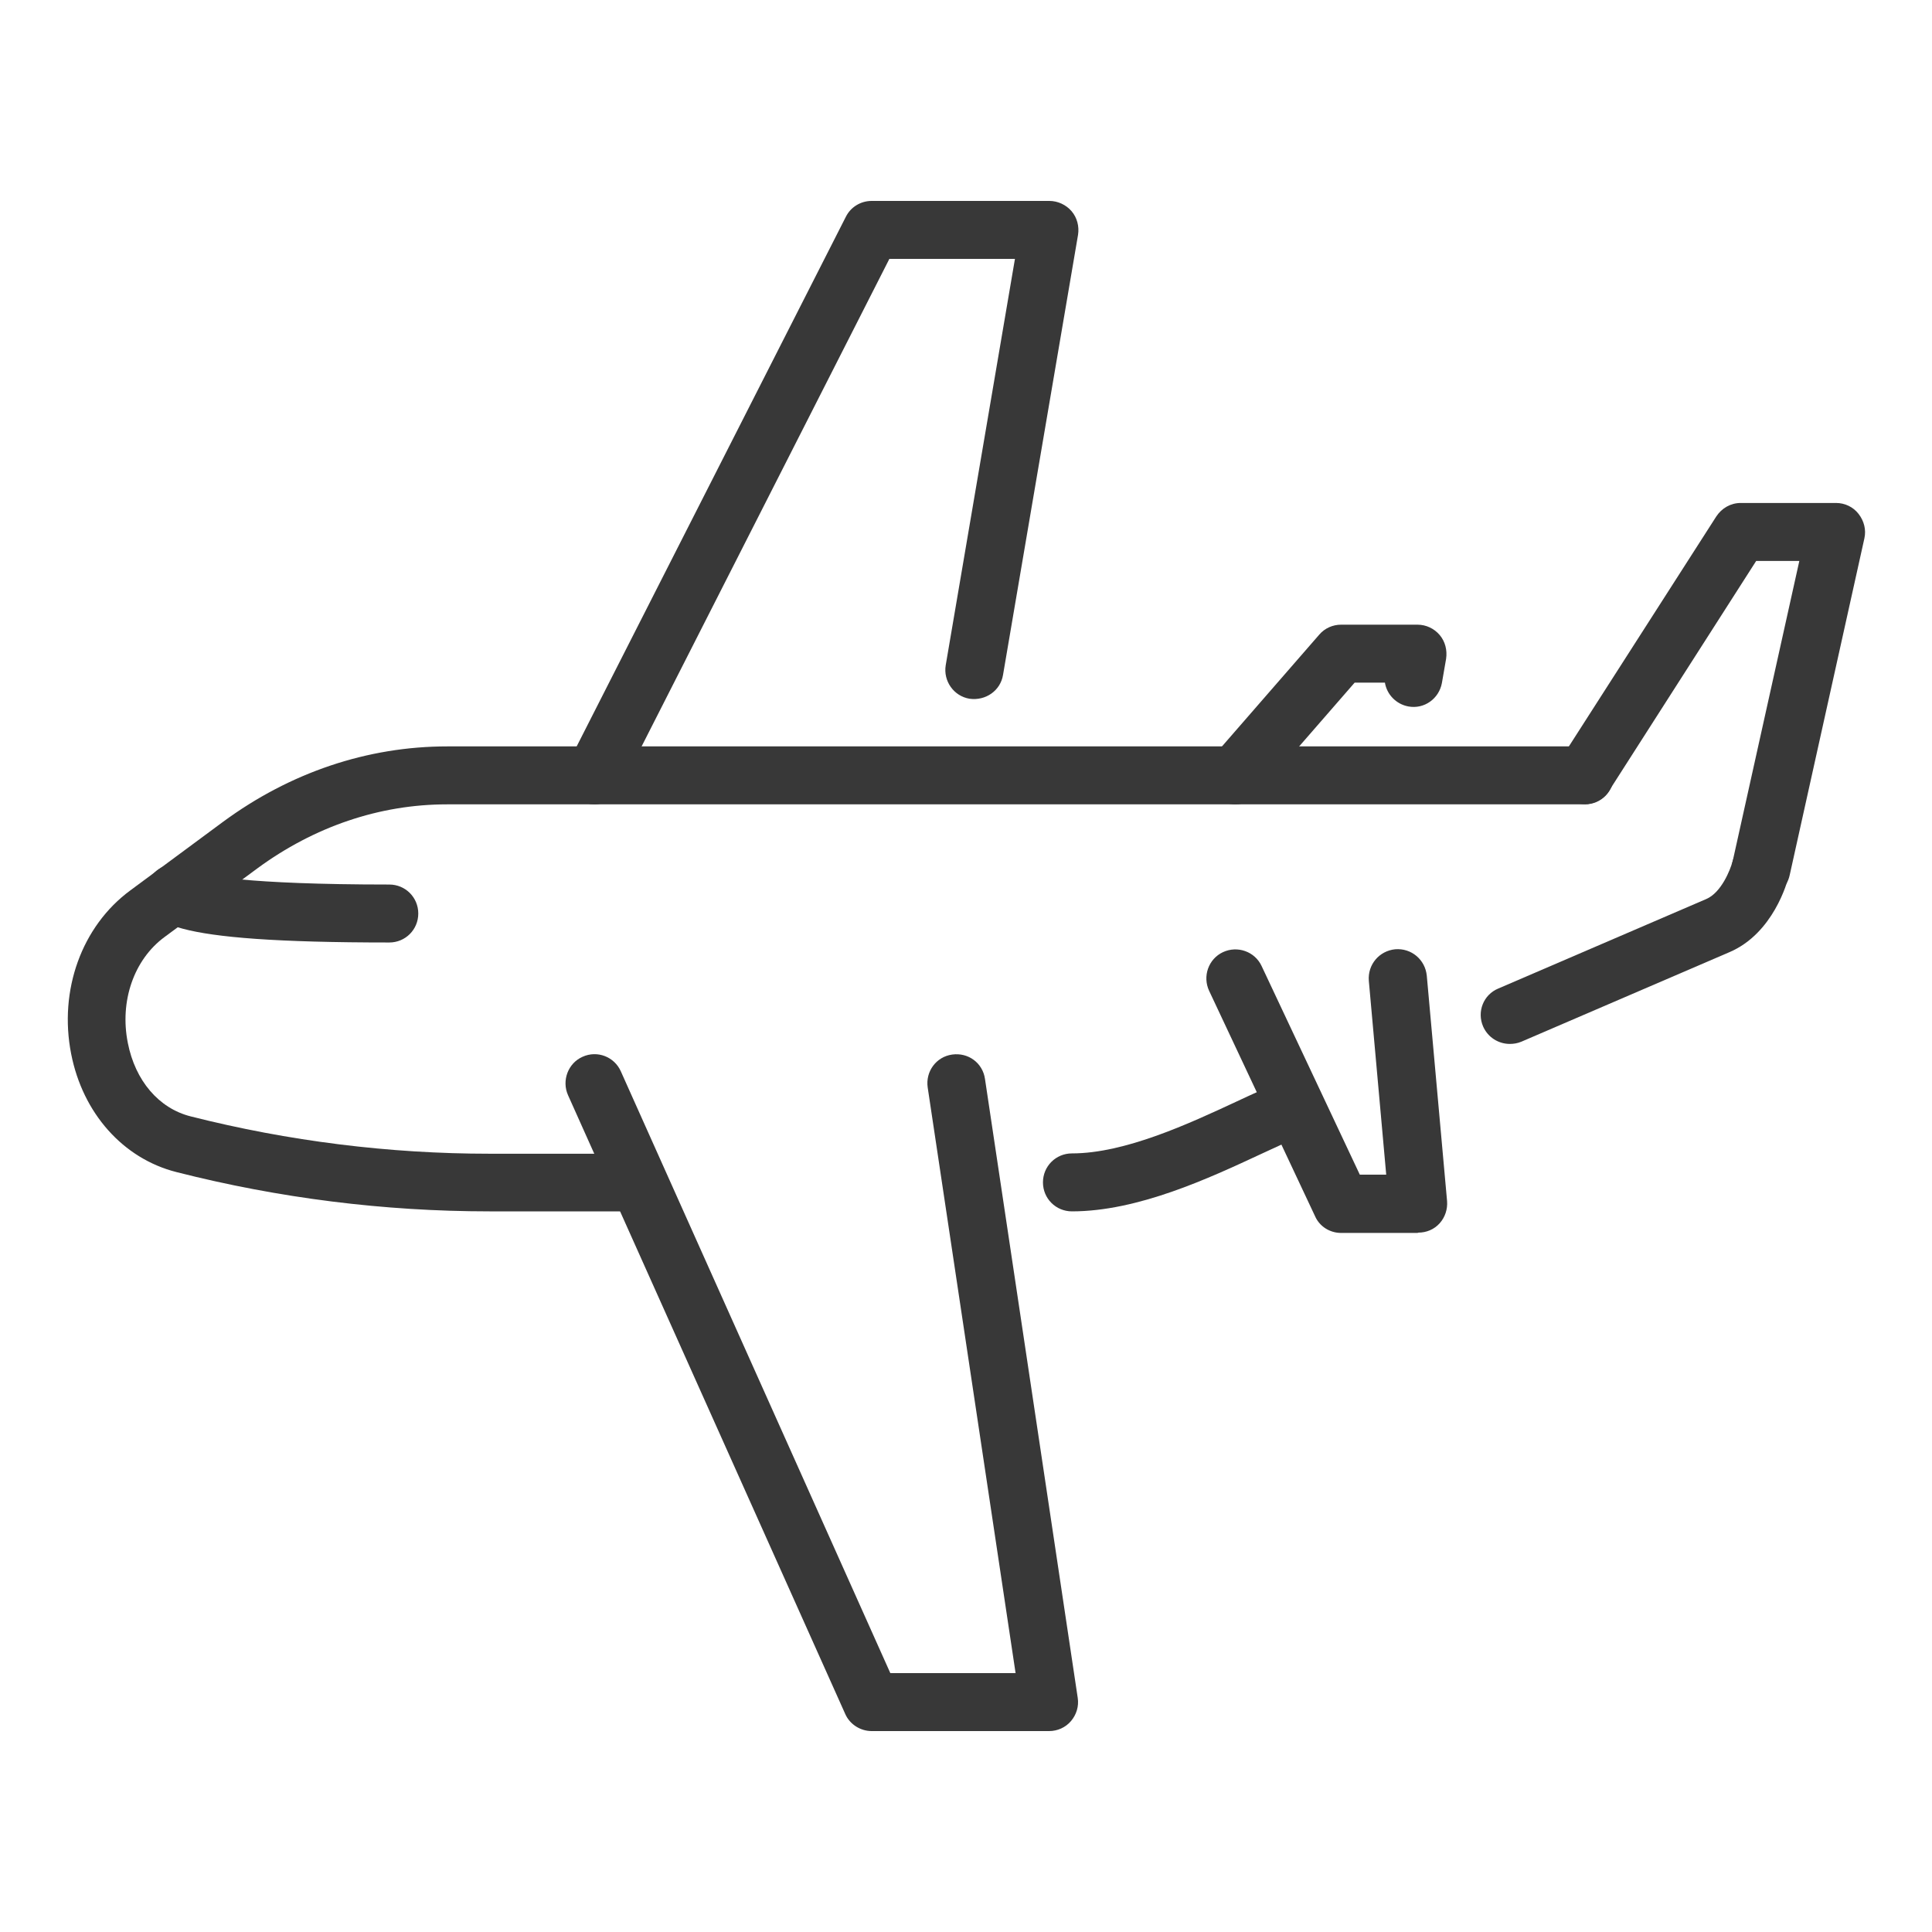<?xml version="1.0" encoding="UTF-8"?><svg id="uuid-527e8efe-aebb-465b-bb64-46df9e84351d" xmlns="http://www.w3.org/2000/svg" viewBox="0 0 60 60"><path d="M19.39,37.62h-4.19c-3.27,0-6.54-.41-9.72-1.22-1.66-.42-2.91-1.83-3.27-3.67-.39-1.98.33-3.97,1.84-5.08l2.88-2.13c2.08-1.53,4.48-2.34,6.96-2.34h35.33c.5,0,.9.4.9.9s-.4.9-.9.9H13.88c-2.09,0-4.12.69-5.89,1.99l-2.88,2.13c-.95.7-1.4,1.99-1.14,3.29.23,1.17.96,2.03,1.95,2.28,3.04.77,6.17,1.16,9.28,1.16h4.19c.5,0,.9.4.9.9s-.4.9-.9.9Z" fill="#383838"/><path d="M46.89,32.42c-.35,0-.68-.2-.83-.54-.2-.46.01-.99.47-1.18l6.46-2.78c.47-.2.75-.92.81-1.15.13-.48.61-.76,1.1-.65.48.12.77.61.65,1.09-.04.18-.48,1.78-1.84,2.36l-6.46,2.78c-.12.05-.24.07-.36.07Z" fill="#383838"/><path d="M33.29,37.62c-.5,0-.9-.4-.9-.9s.4-.9.9-.9c1.65,0,3.65-.93,5.11-1.61.49-.23.93-.43,1.3-.58.46-.19.99.04,1.17.5.18.46-.04.99-.5,1.17-.35.14-.76.33-1.21.54-1.61.75-3.82,1.78-5.87,1.78Z" fill="#383838"/><path d="M32.59,53.76h-5.52c-.35,0-.68-.21-.82-.53l-8.61-19.22c-.2-.45,0-.99.45-1.19.46-.21.99,0,1.19.45l8.37,18.69h3.89l-2.73-18.19c-.07-.49.26-.95.76-1.02.5-.07.95.26,1.02.76l2.88,19.22c.04.26-.04.52-.21.72-.17.2-.42.31-.68.31Z" fill="#383838"/><path d="M18.46,24.98c-.14,0-.28-.03-.41-.1-.44-.23-.62-.77-.39-1.21L26.27,6.73c.15-.3.46-.49.8-.49h5.52c.26,0,.52.12.69.32.17.2.24.47.2.73l-2.33,13.67c-.08.49-.54.81-1.04.74-.49-.08-.82-.55-.74-1.04l2.15-12.62h-3.9l-8.36,16.45c-.16.31-.48.49-.8.49Z" fill="#383838"/><path d="M44.02,38.29h-2.37c-.35,0-.67-.2-.81-.52l-3.29-7c-.21-.45-.02-.99.43-1.2.45-.21.99-.02,1.2.43l3.05,6.48h.82l-.54-6.02c-.04-.5.32-.93.82-.98.5-.04.93.32.98.82l.63,7c.02.25-.06.5-.23.69s-.41.29-.66.29Z" fill="#383838"/><path d="M38.36,24.98c-.21,0-.42-.07-.59-.22-.37-.33-.41-.9-.09-1.27l3.29-3.78c.17-.2.42-.31.68-.31h2.37c.27,0,.52.12.69.32.17.2.24.47.2.74l-.13.75c-.09.49-.55.82-1.04.73-.38-.07-.67-.37-.73-.74h-.94l-3.02,3.47c-.18.2-.43.31-.68.31Z" fill="#383838"/><path d="M54.68,27.88c-.06,0-.13,0-.2-.02-.49-.11-.79-.59-.68-1.07l2.08-9.37h-1.34l-4.57,7.14c-.27.42-.82.54-1.24.27-.42-.27-.54-.82-.27-1.24l4.84-7.55c.17-.26.45-.42.76-.42h2.96c.27,0,.53.12.7.34s.24.49.18.76l-2.32,10.46c-.09.42-.47.71-.88.71Z" fill="#383838"/><path d="M12.09,29.27c-7.02,0-7.56-.63-7.56-1.53,0-.5.4-.9.9-.9.24,0,.45.09.61.24.29.1,1.54.39,6.05.39.5,0,.9.4.9.9s-.4.9-.9.9ZM6.33,27.74h0s0,0,0,0ZM6.33,27.74h0s0,0,0,0ZM6.32,27.61s0,.08,0,.12c0-.04,0-.08,0-.12Z" fill="#383838"/></svg>